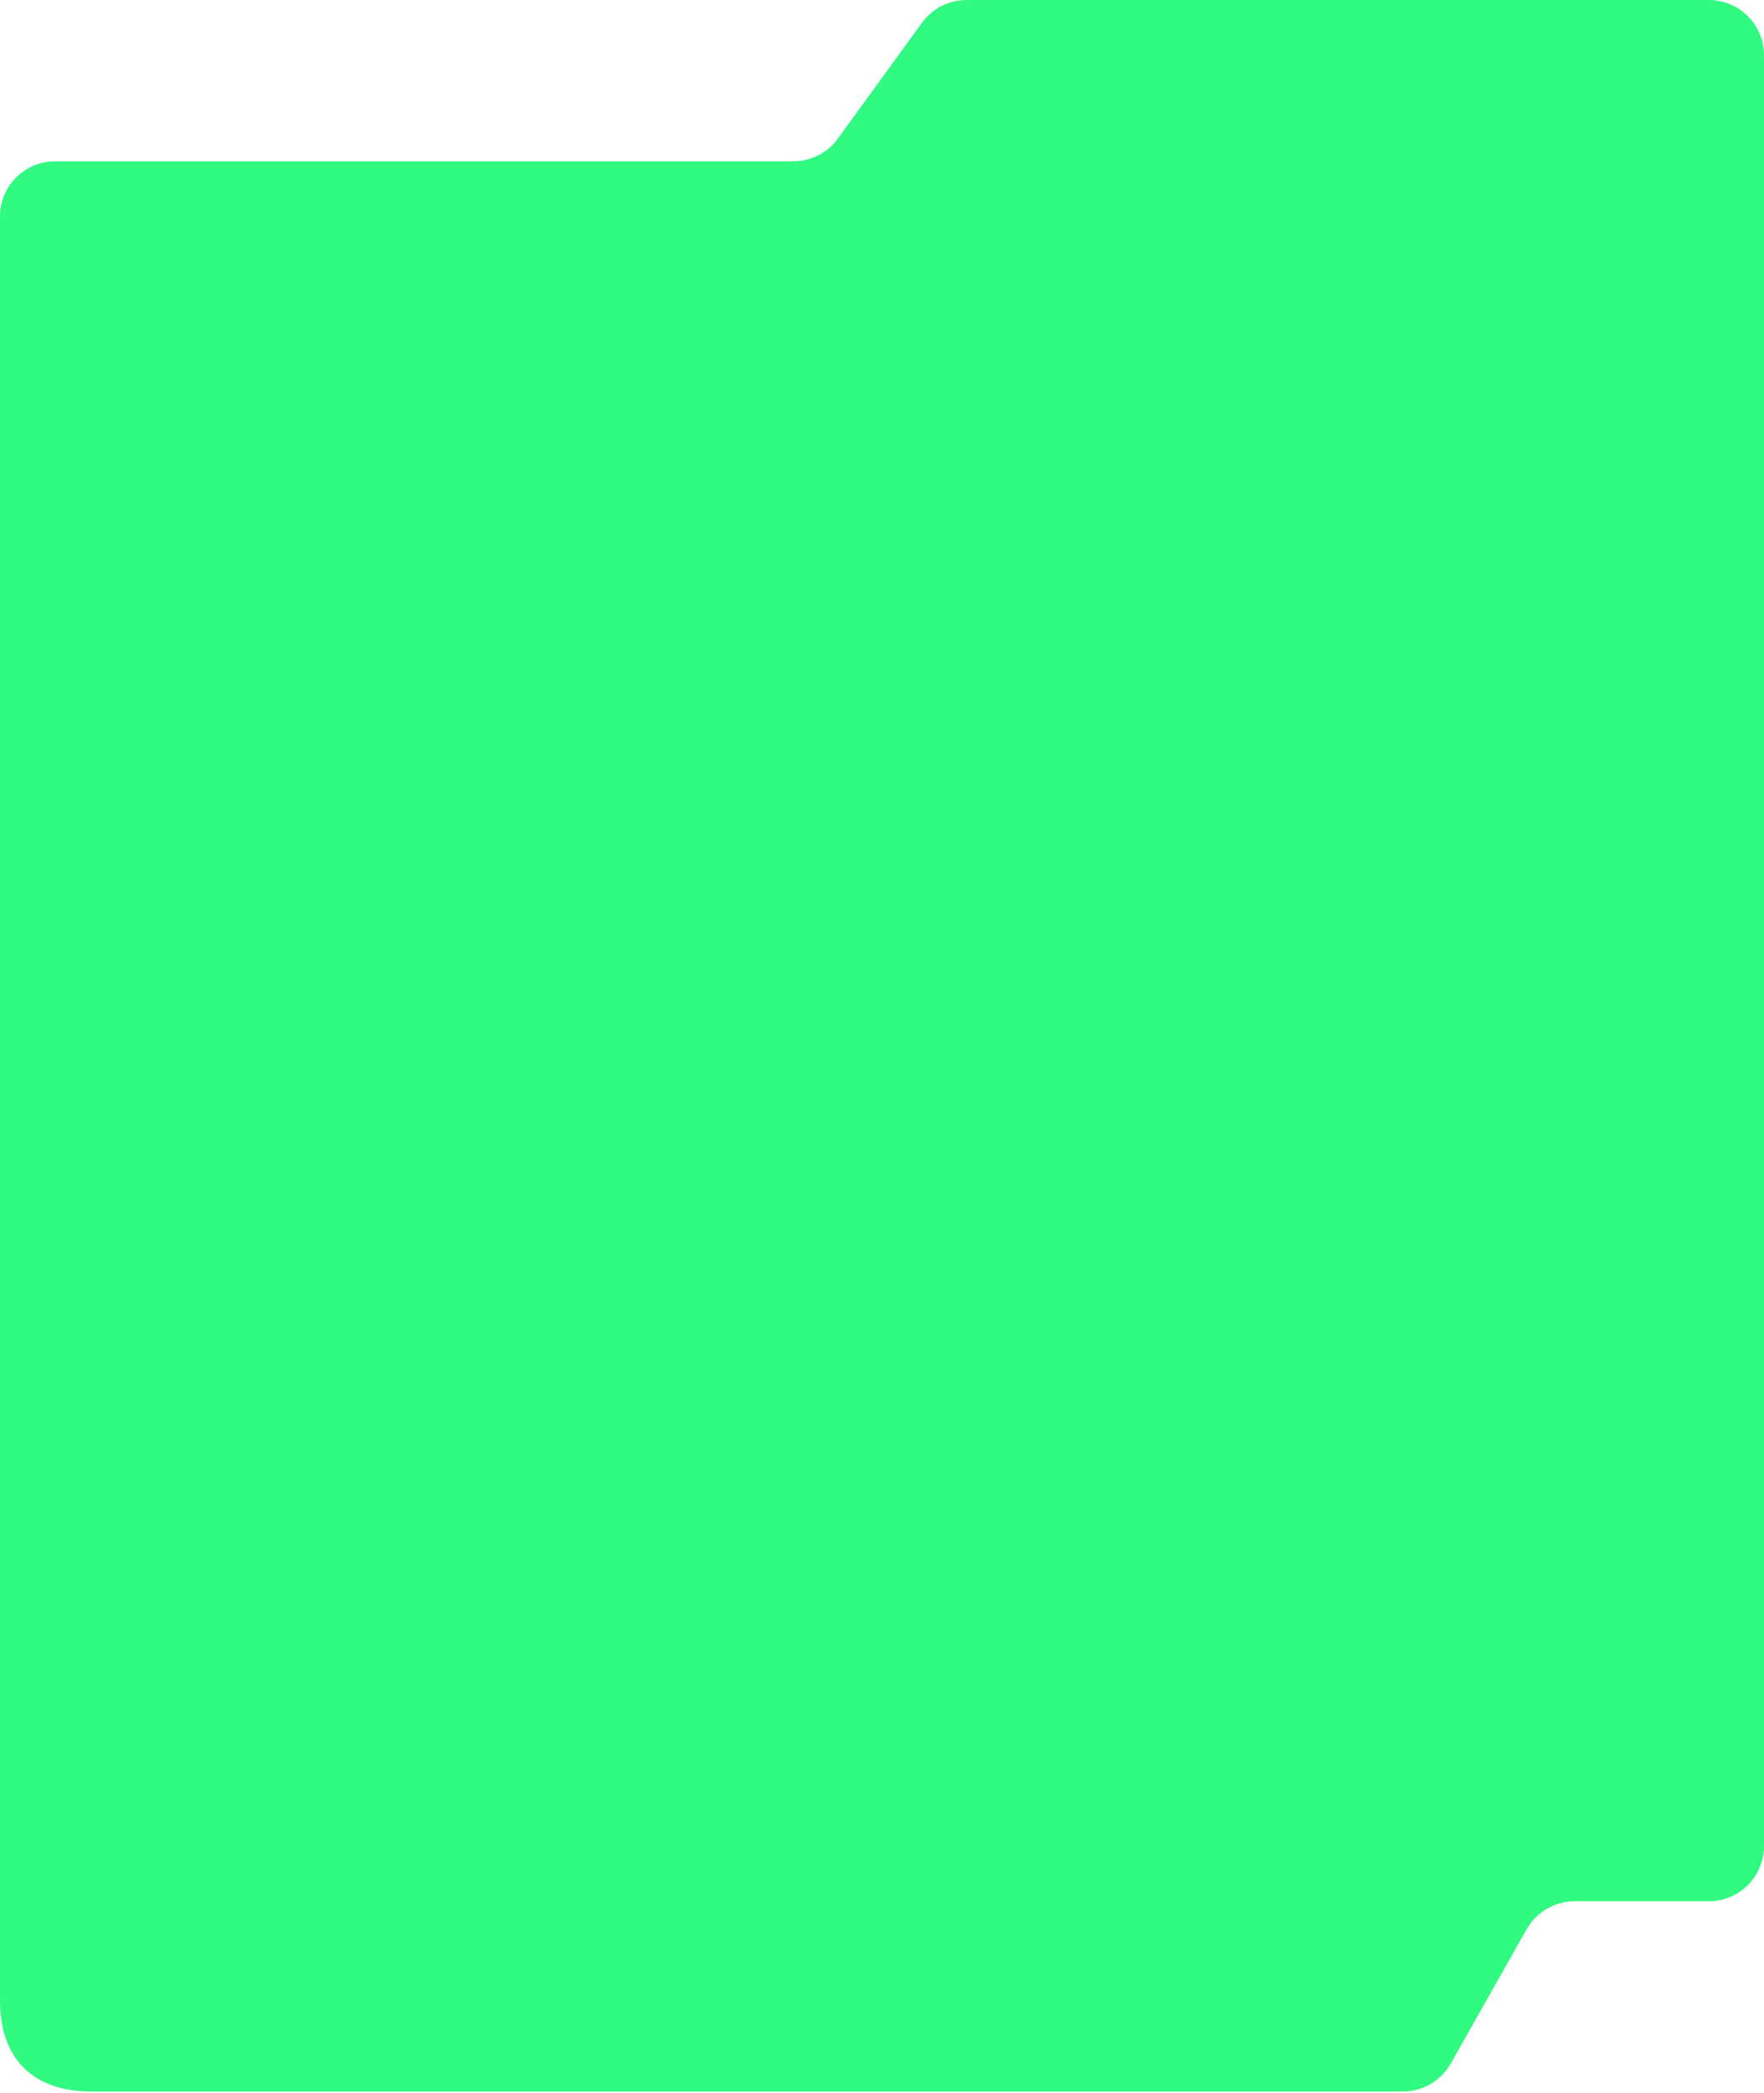<?xml version="1.0" encoding="UTF-8"?> <svg xmlns="http://www.w3.org/2000/svg" width="640" height="759" viewBox="0 0 640 759" fill="none"> <path d="M553.883 699.659L526.367 748.341C522.819 754.619 516.166 758.5 508.956 758.5H33C11.954 758.5 0 746.546 0 725.5V78.5C0 67.454 8.954 58.5 20 58.5H287.809C294.211 58.5 300.227 55.435 303.99 50.255L334.51 8.245C338.273 3.065 344.289 0 350.691 0H620C631.046 0 640 8.954 640 20V669.5C640 680.546 631.046 689.5 620 689.5H571.294C564.084 689.5 557.431 693.381 553.883 699.659Z" fill="#31FA81"></path> </svg> 